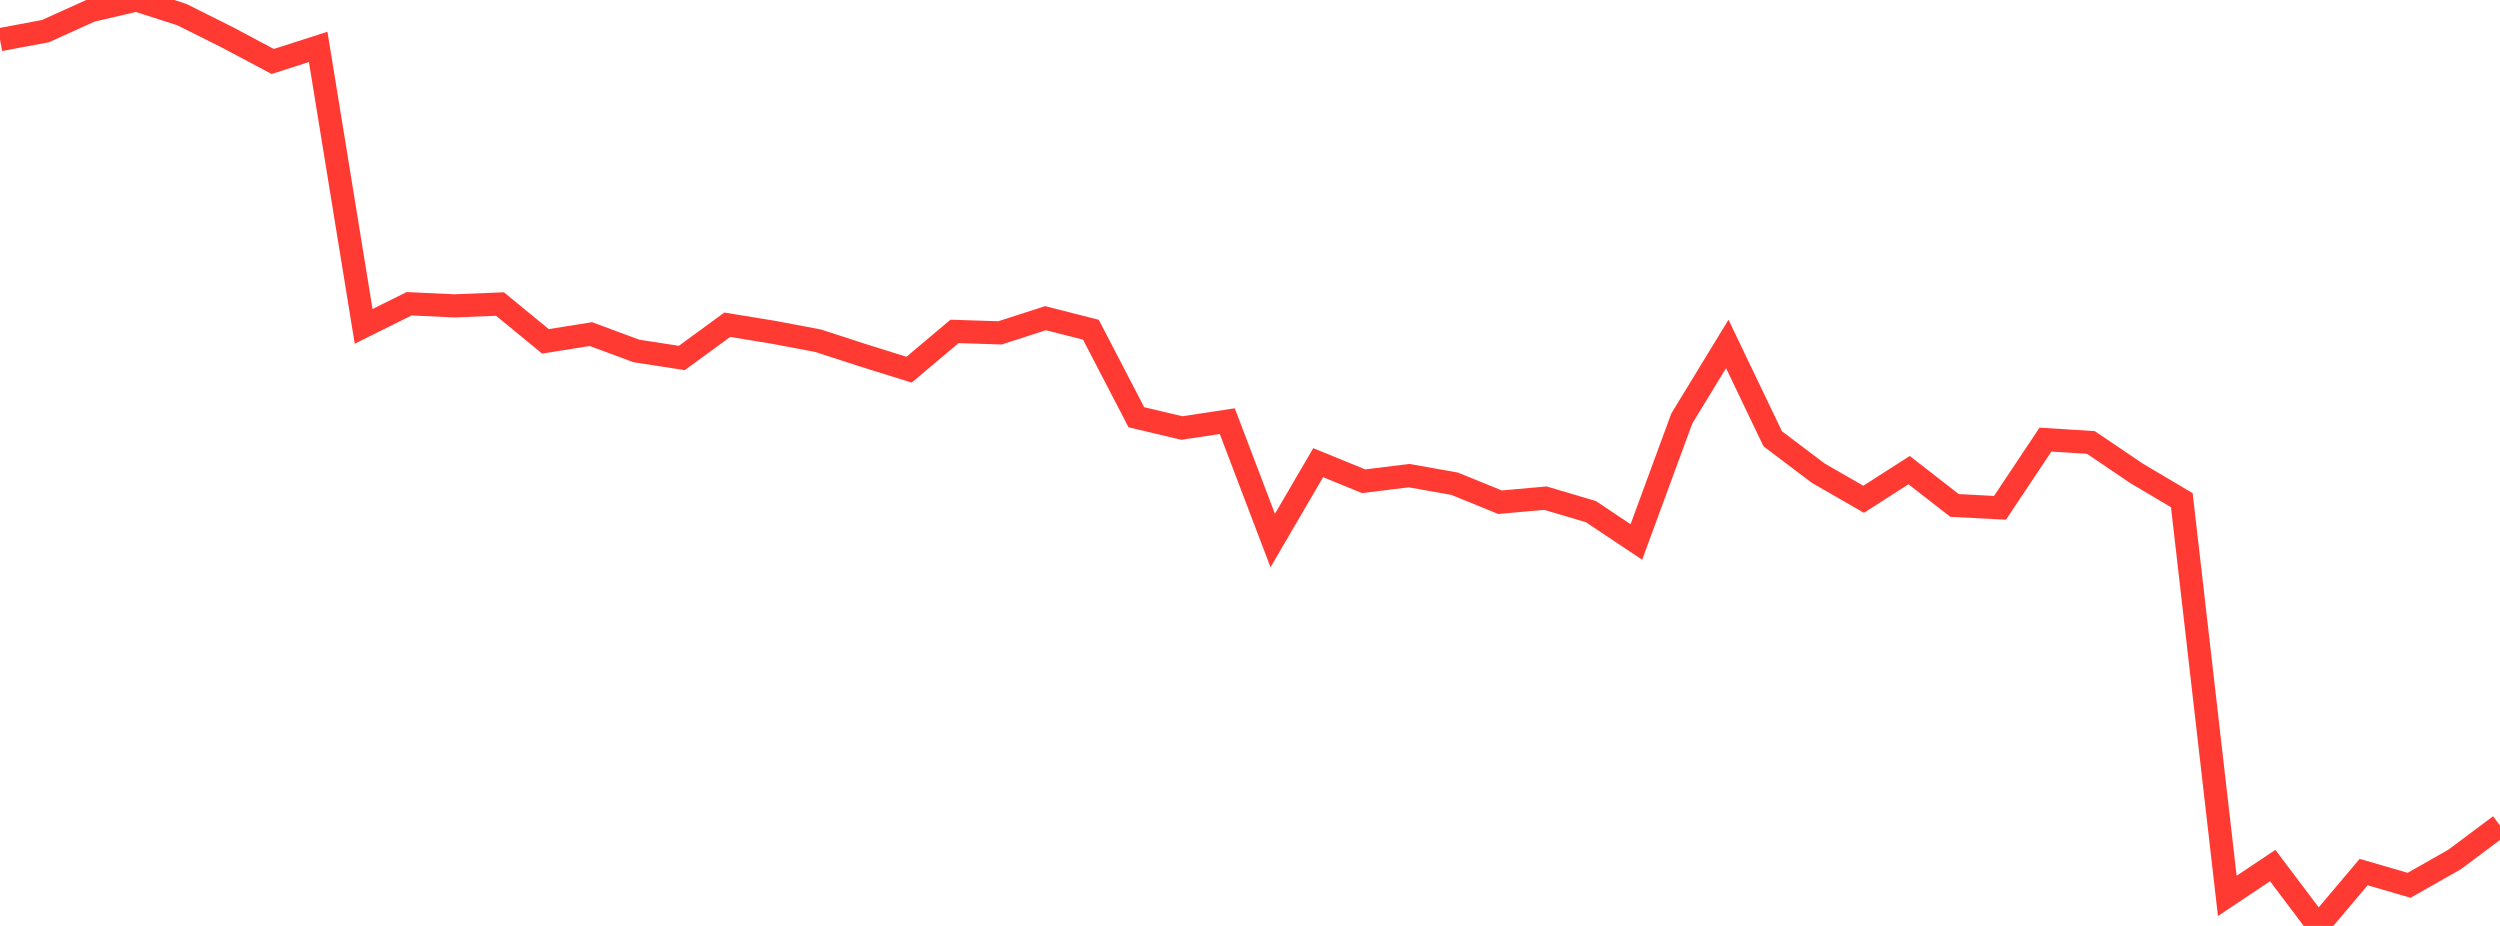 <?xml version="1.0" standalone="no"?>
<!DOCTYPE svg PUBLIC "-//W3C//DTD SVG 1.1//EN" "http://www.w3.org/Graphics/SVG/1.1/DTD/svg11.dtd">

<svg width="135" height="50" viewBox="0 0 135 50" preserveAspectRatio="none" 
  xmlns="http://www.w3.org/2000/svg"
  xmlns:xlink="http://www.w3.org/1999/xlink">


<polyline points="0.0, 2.141 2.455, 1.681 4.909, 0.57 7.364, 0.0 9.818, 0.787 12.273, 2.015 14.727, 3.32 17.182, 2.531 19.636, 17.624 22.091, 16.403 24.545, 16.517 27.0, 16.418 29.455, 18.433 31.909, 18.041 34.364, 18.952 36.818, 19.33 39.273, 17.536 41.727, 17.936 44.182, 18.4 46.636, 19.198 49.091, 19.962 51.545, 17.896 54.0, 17.975 56.455, 17.181 58.909, 17.805 61.364, 22.531 63.818, 23.113 66.273, 22.742 68.727, 29.188 71.182, 24.985 73.636, 25.987 76.091, 25.684 78.545, 26.12 81.0, 27.119 83.455, 26.9 85.909, 27.628 88.364, 29.267 90.818, 22.597 93.273, 18.573 95.727, 23.694 98.182, 25.549 100.636, 26.961 103.091, 25.387 105.545, 27.294 108.0, 27.422 110.455, 23.739 112.909, 23.893 115.364, 25.556 117.818, 27.01 120.273, 48.378 122.727, 46.74 125.182, 50.0 127.636, 47.092 130.091, 47.806 132.545, 46.413 135.0, 44.579" fill="none" stroke="#ff3a33" stroke-width="1.25"/>

</svg>